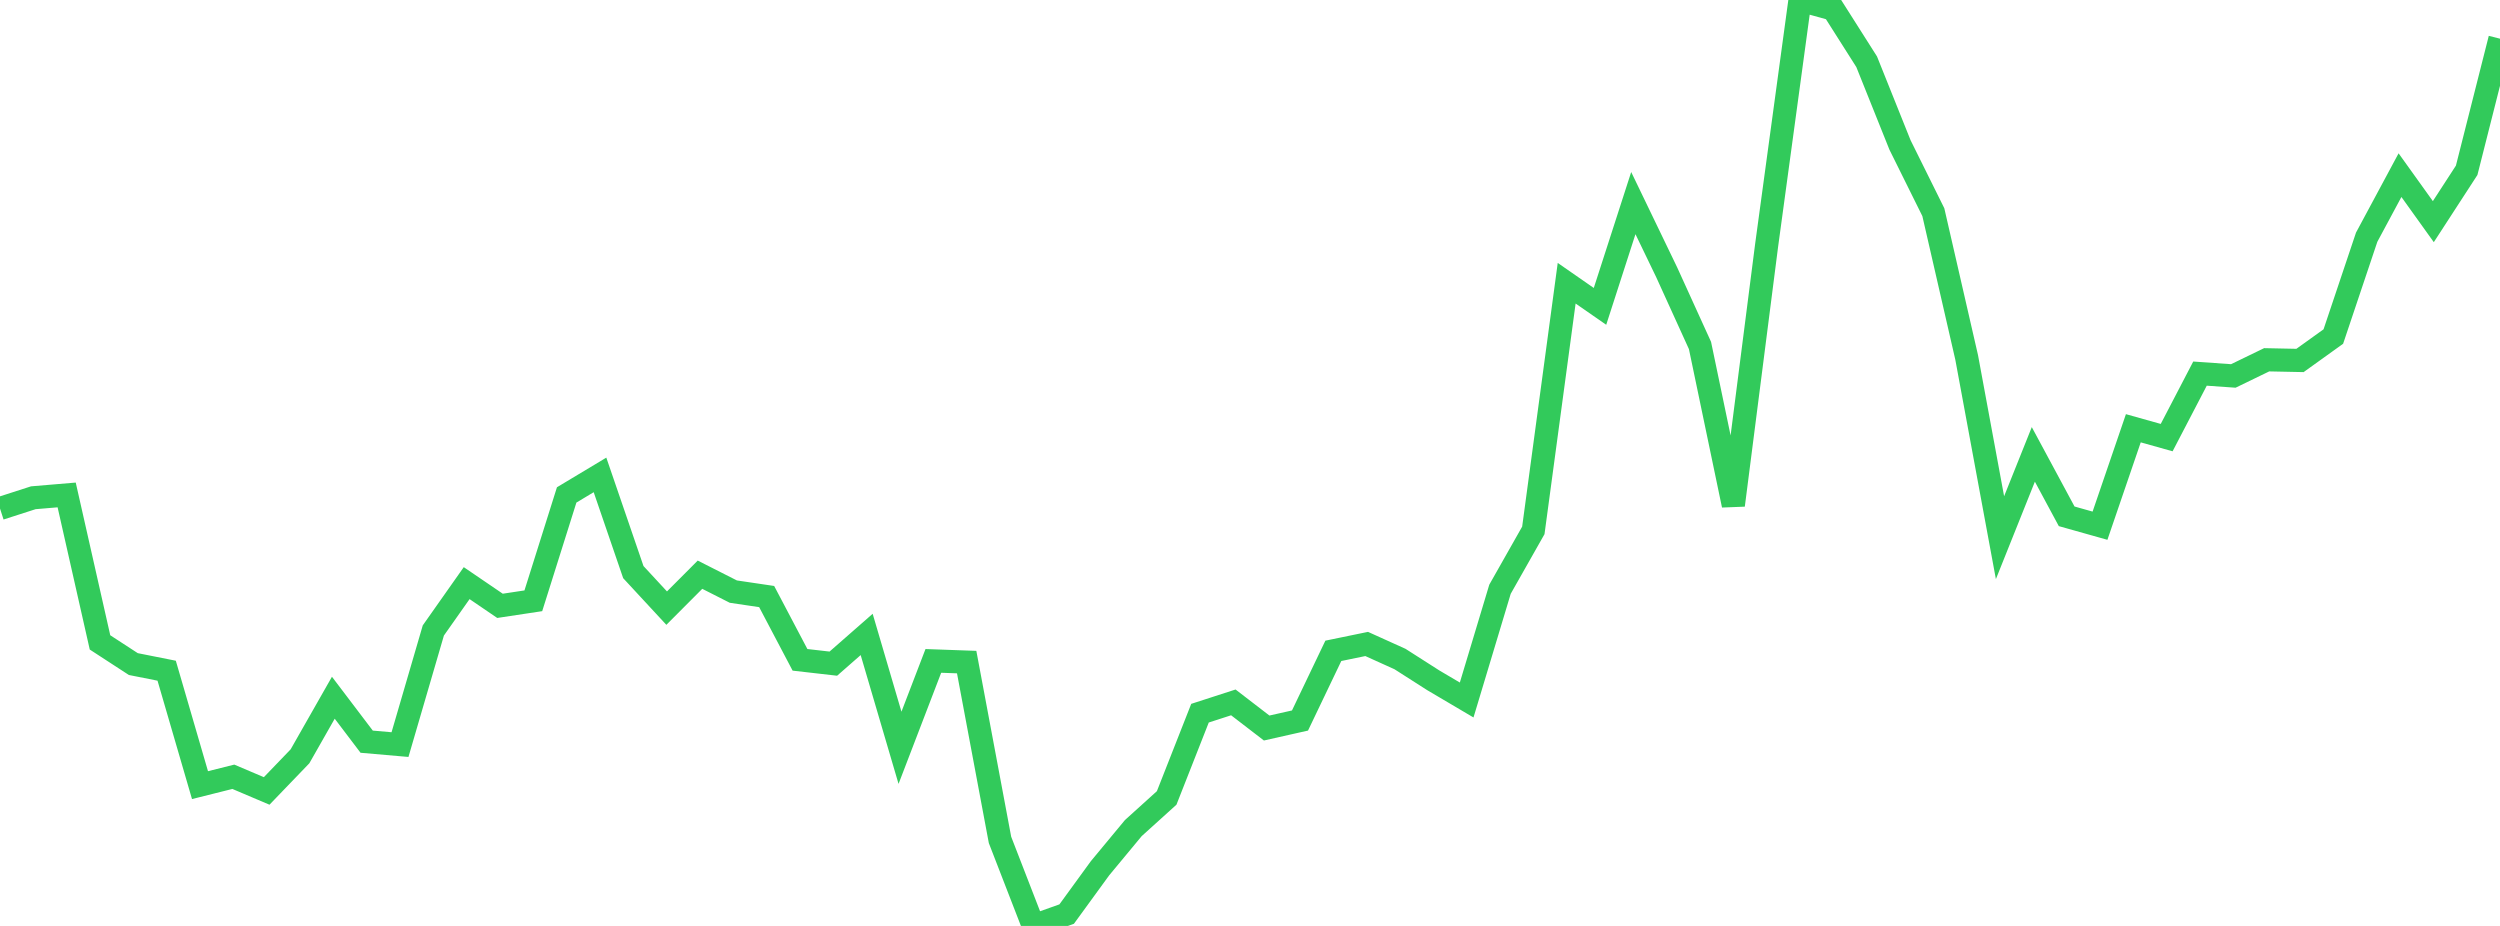 <?xml version="1.0" standalone="no"?>
<!DOCTYPE svg PUBLIC "-//W3C//DTD SVG 1.1//EN" "http://www.w3.org/Graphics/SVG/1.1/DTD/svg11.dtd">

<svg width="135" height="50" viewBox="0 0 135 50" preserveAspectRatio="none" 
  xmlns="http://www.w3.org/2000/svg"
  xmlns:xlink="http://www.w3.org/1999/xlink">


<polyline points="0.0, 27.459 1.8, 26.879 3.6, 26.727 5.4, 34.689 7.2, 35.86 9.0, 36.218 10.8, 42.397 12.6, 41.946 14.4, 42.711 16.2, 40.84 18.0, 37.677 19.8, 40.051 21.6, 40.208 23.4, 34.045 25.2, 31.489 27.0, 32.715 28.8, 32.443 30.6, 26.726 32.4, 25.645 34.2, 30.894 36.0, 32.839 37.8, 31.034 39.6, 31.947 41.4, 32.214 43.2, 35.631 45.0, 35.837 46.8, 34.259 48.6, 40.381 50.4, 35.689 52.2, 35.753 54.0, 45.354 55.8, 50.0 57.6, 49.36 59.4, 46.887 61.2, 44.716 63.0, 43.088 64.8, 38.512 66.6, 37.929 68.4, 39.313 70.2, 38.908 72.0, 35.145 73.8, 34.774 75.6, 35.588 77.4, 36.738 79.2, 37.8 81.0, 31.819 82.8, 28.641 84.6, 15.294 86.4, 16.544 88.2, 10.967 90.0, 14.701 91.8, 18.657 93.6, 27.28 95.4, 13.228 97.2, 0.0 99.0, 0.499 100.8, 3.335 102.6, 7.827 104.4, 11.457 106.2, 19.302 108.0, 29.035 109.8, 24.537 111.6, 27.881 113.4, 28.388 115.2, 23.126 117.0, 23.631 118.8, 20.175 120.6, 20.301 122.4, 19.428 124.2, 19.465 126.0, 18.173 127.8, 12.809 129.6, 9.458 131.4, 11.969 133.2, 9.196 135.0, 2.089" fill="none" stroke="#32ca5b" stroke-width="1.25"/>

</svg>